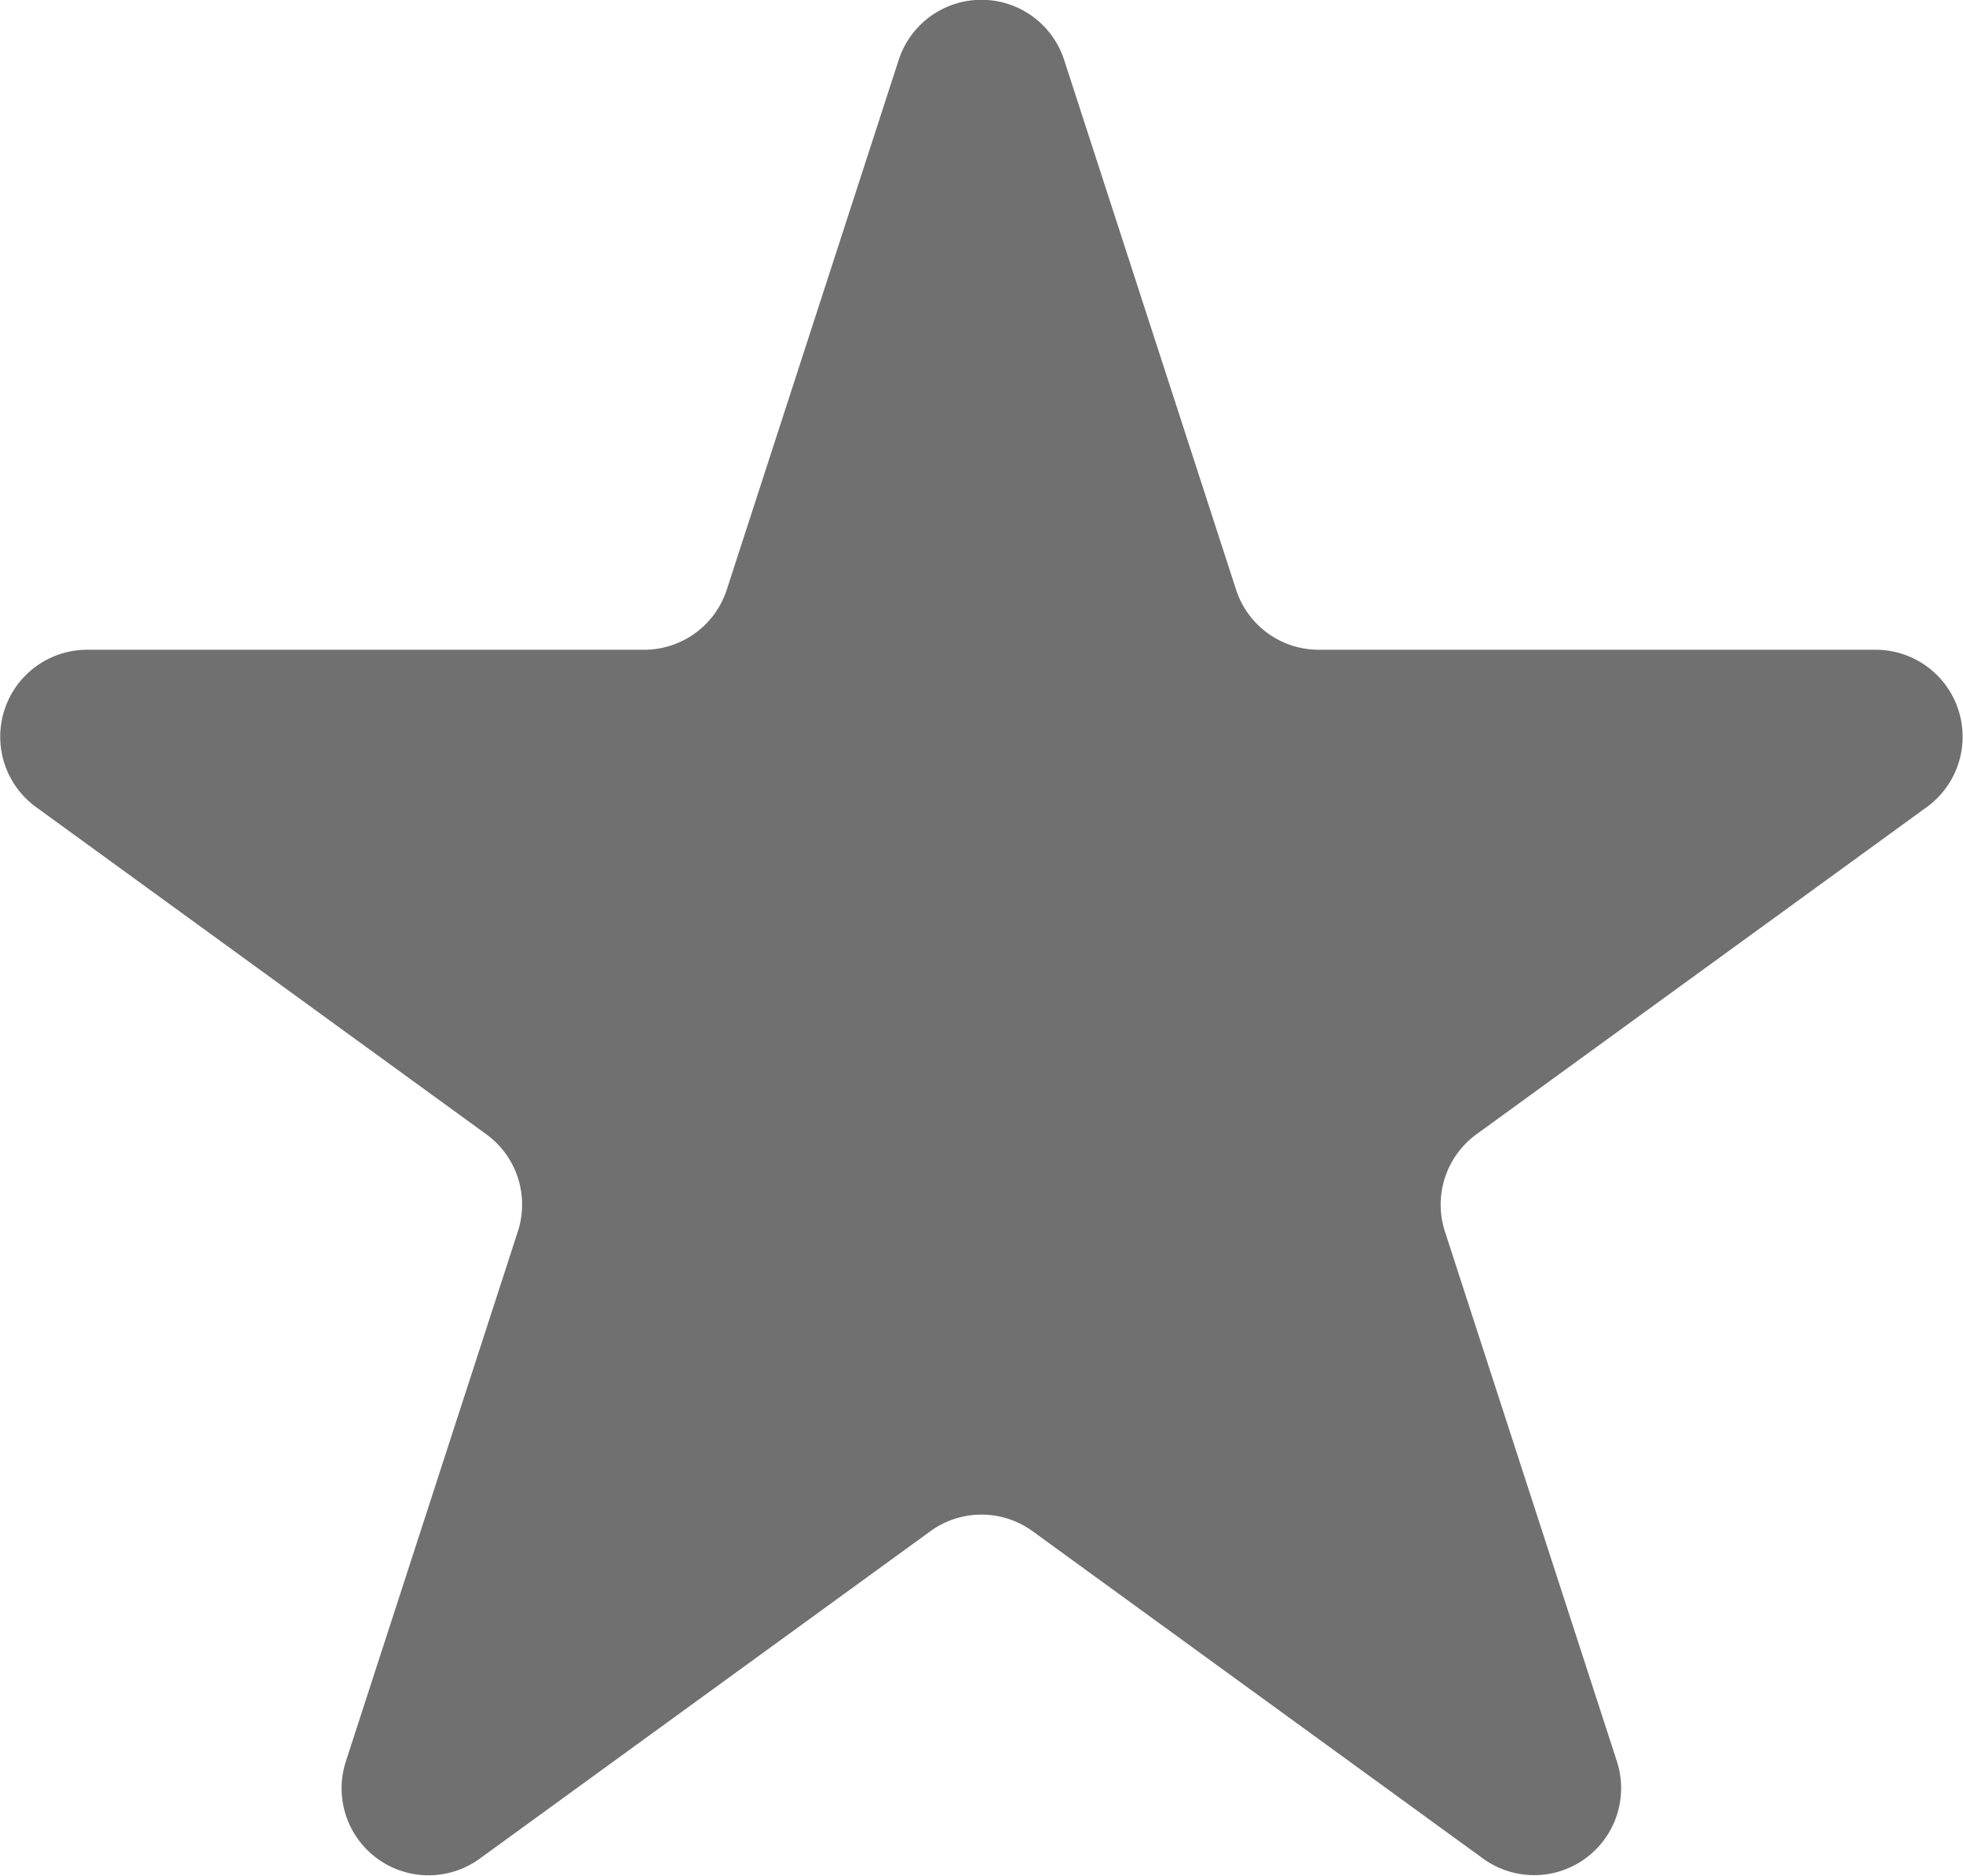 <svg xmlns="http://www.w3.org/2000/svg" width="25.12" height="24" viewBox="0 0 25.12 24">
  <path id="h_icon01" d="M484.192,348.211l2.2,6.778a1.112,1.112,0,0,0,1.058.768h7.127a1.113,1.113,0,0,1,.654,2.013l-5.766,4.189a1.114,1.114,0,0,0-.4,1.244l2.2,6.778a1.113,1.113,0,0,1-1.712,1.244l-5.765-4.189a1.112,1.112,0,0,0-1.308,0l-5.766,4.189A1.113,1.113,0,0,1,475,369.981l2.2-6.778a1.112,1.112,0,0,0-.4-1.244l-5.765-4.189a1.113,1.113,0,0,1,.654-2.013h7.127a1.112,1.112,0,0,0,1.058-.768l2.2-6.778A1.113,1.113,0,0,1,484.192,348.211Z" transform="translate(-470.574 -347.443)" fill="#707070"/>
</svg>
